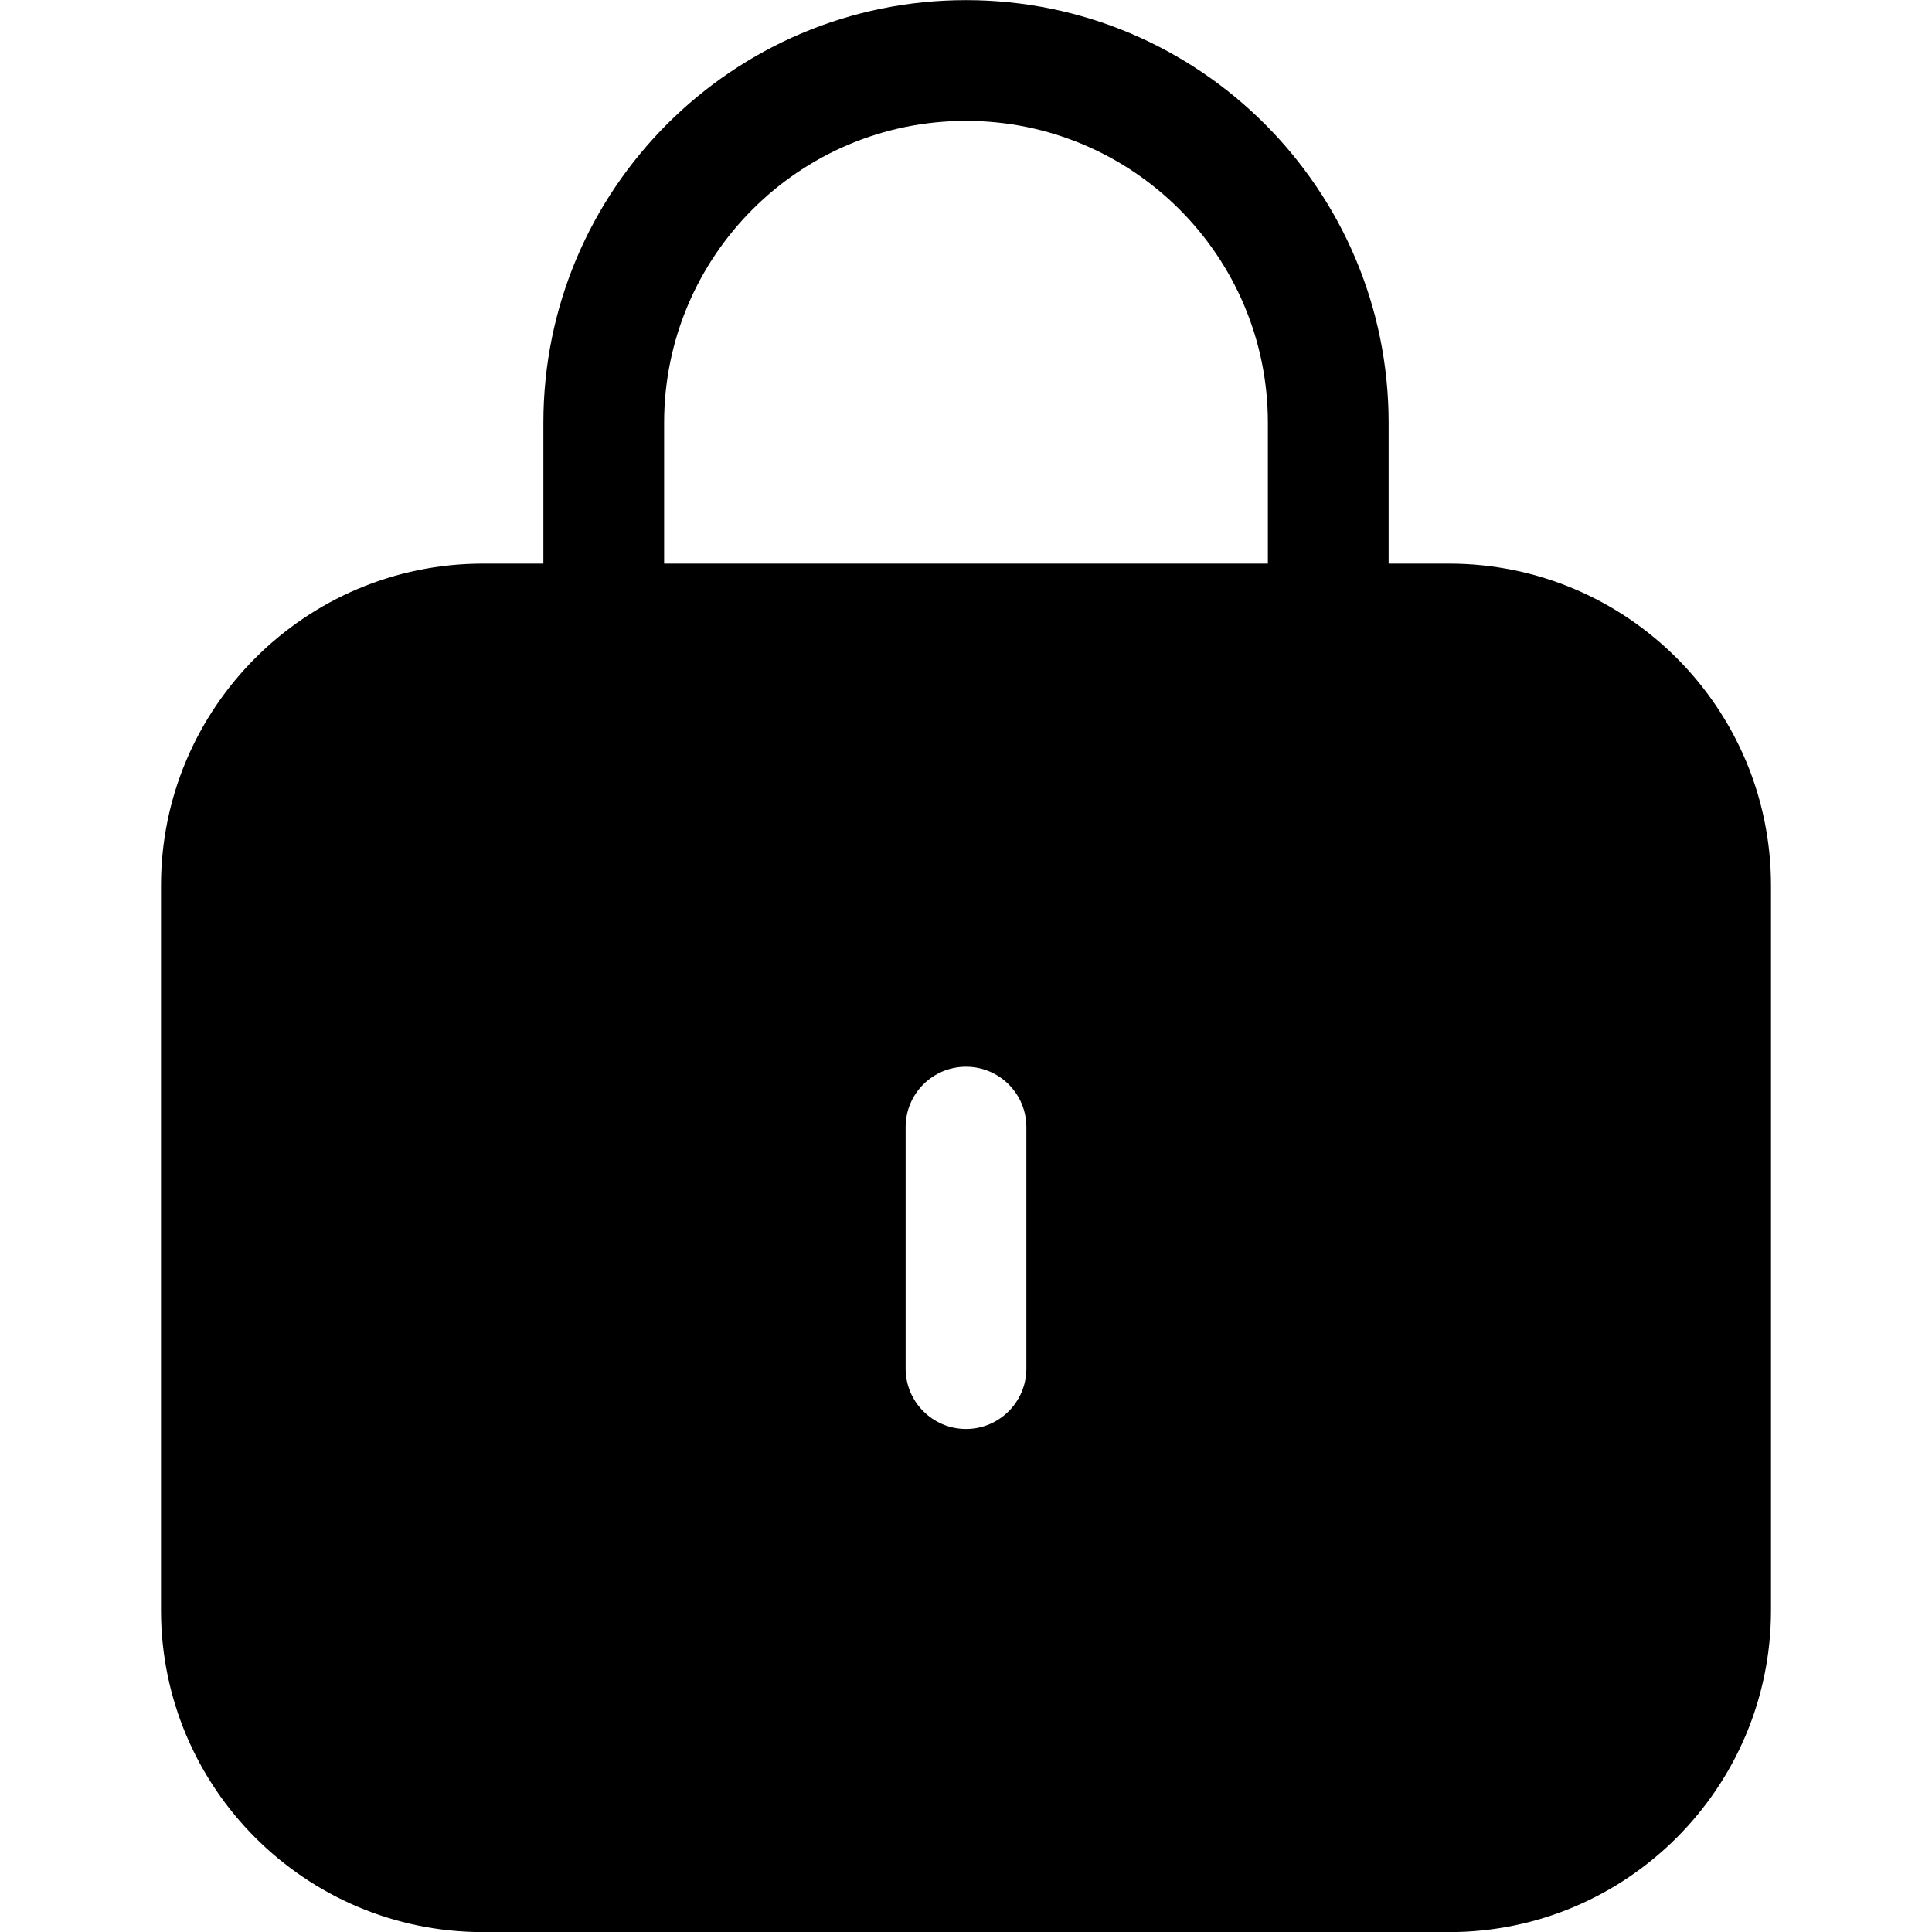 <svg xmlns="http://www.w3.org/2000/svg" width="96" height="96" viewBox="0 0 96 96" fill="none"><g clip-path="url(#clip0_2678_21996)"><path fill-rule="evenodd" clip-rule="evenodd" d="M27 28.006V21.006C27 9.416 36.41 0.006 48 0.006C59.59 0.006 69 9.416 69 21.006V28.006H72C80.831 28.006 88 35.176 88 44.006V80.006C88 88.836 80.831 96.006 72 96.006H24C15.17 96.006 8 88.836 8 80.006V44.006C8 35.176 15.17 28.006 24 28.006H27ZM63 28.006V21.006C63 12.726 56.279 6.006 48 6.006C39.722 6.006 33 12.726 33 21.006V28.006H63ZM51 56.006C51 54.346 49.656 53.006 48 53.006C46.345 53.006 45 54.346 45 56.006V68.006C45 69.656 46.345 71.006 48 71.006C49.656 71.006 51 69.656 51 68.006V56.006Z" fill="black"></path></g><defs><clipPath id="clip0_2678_21996"><rect width="96" height="96" fill="white"></rect></clipPath></defs></svg>